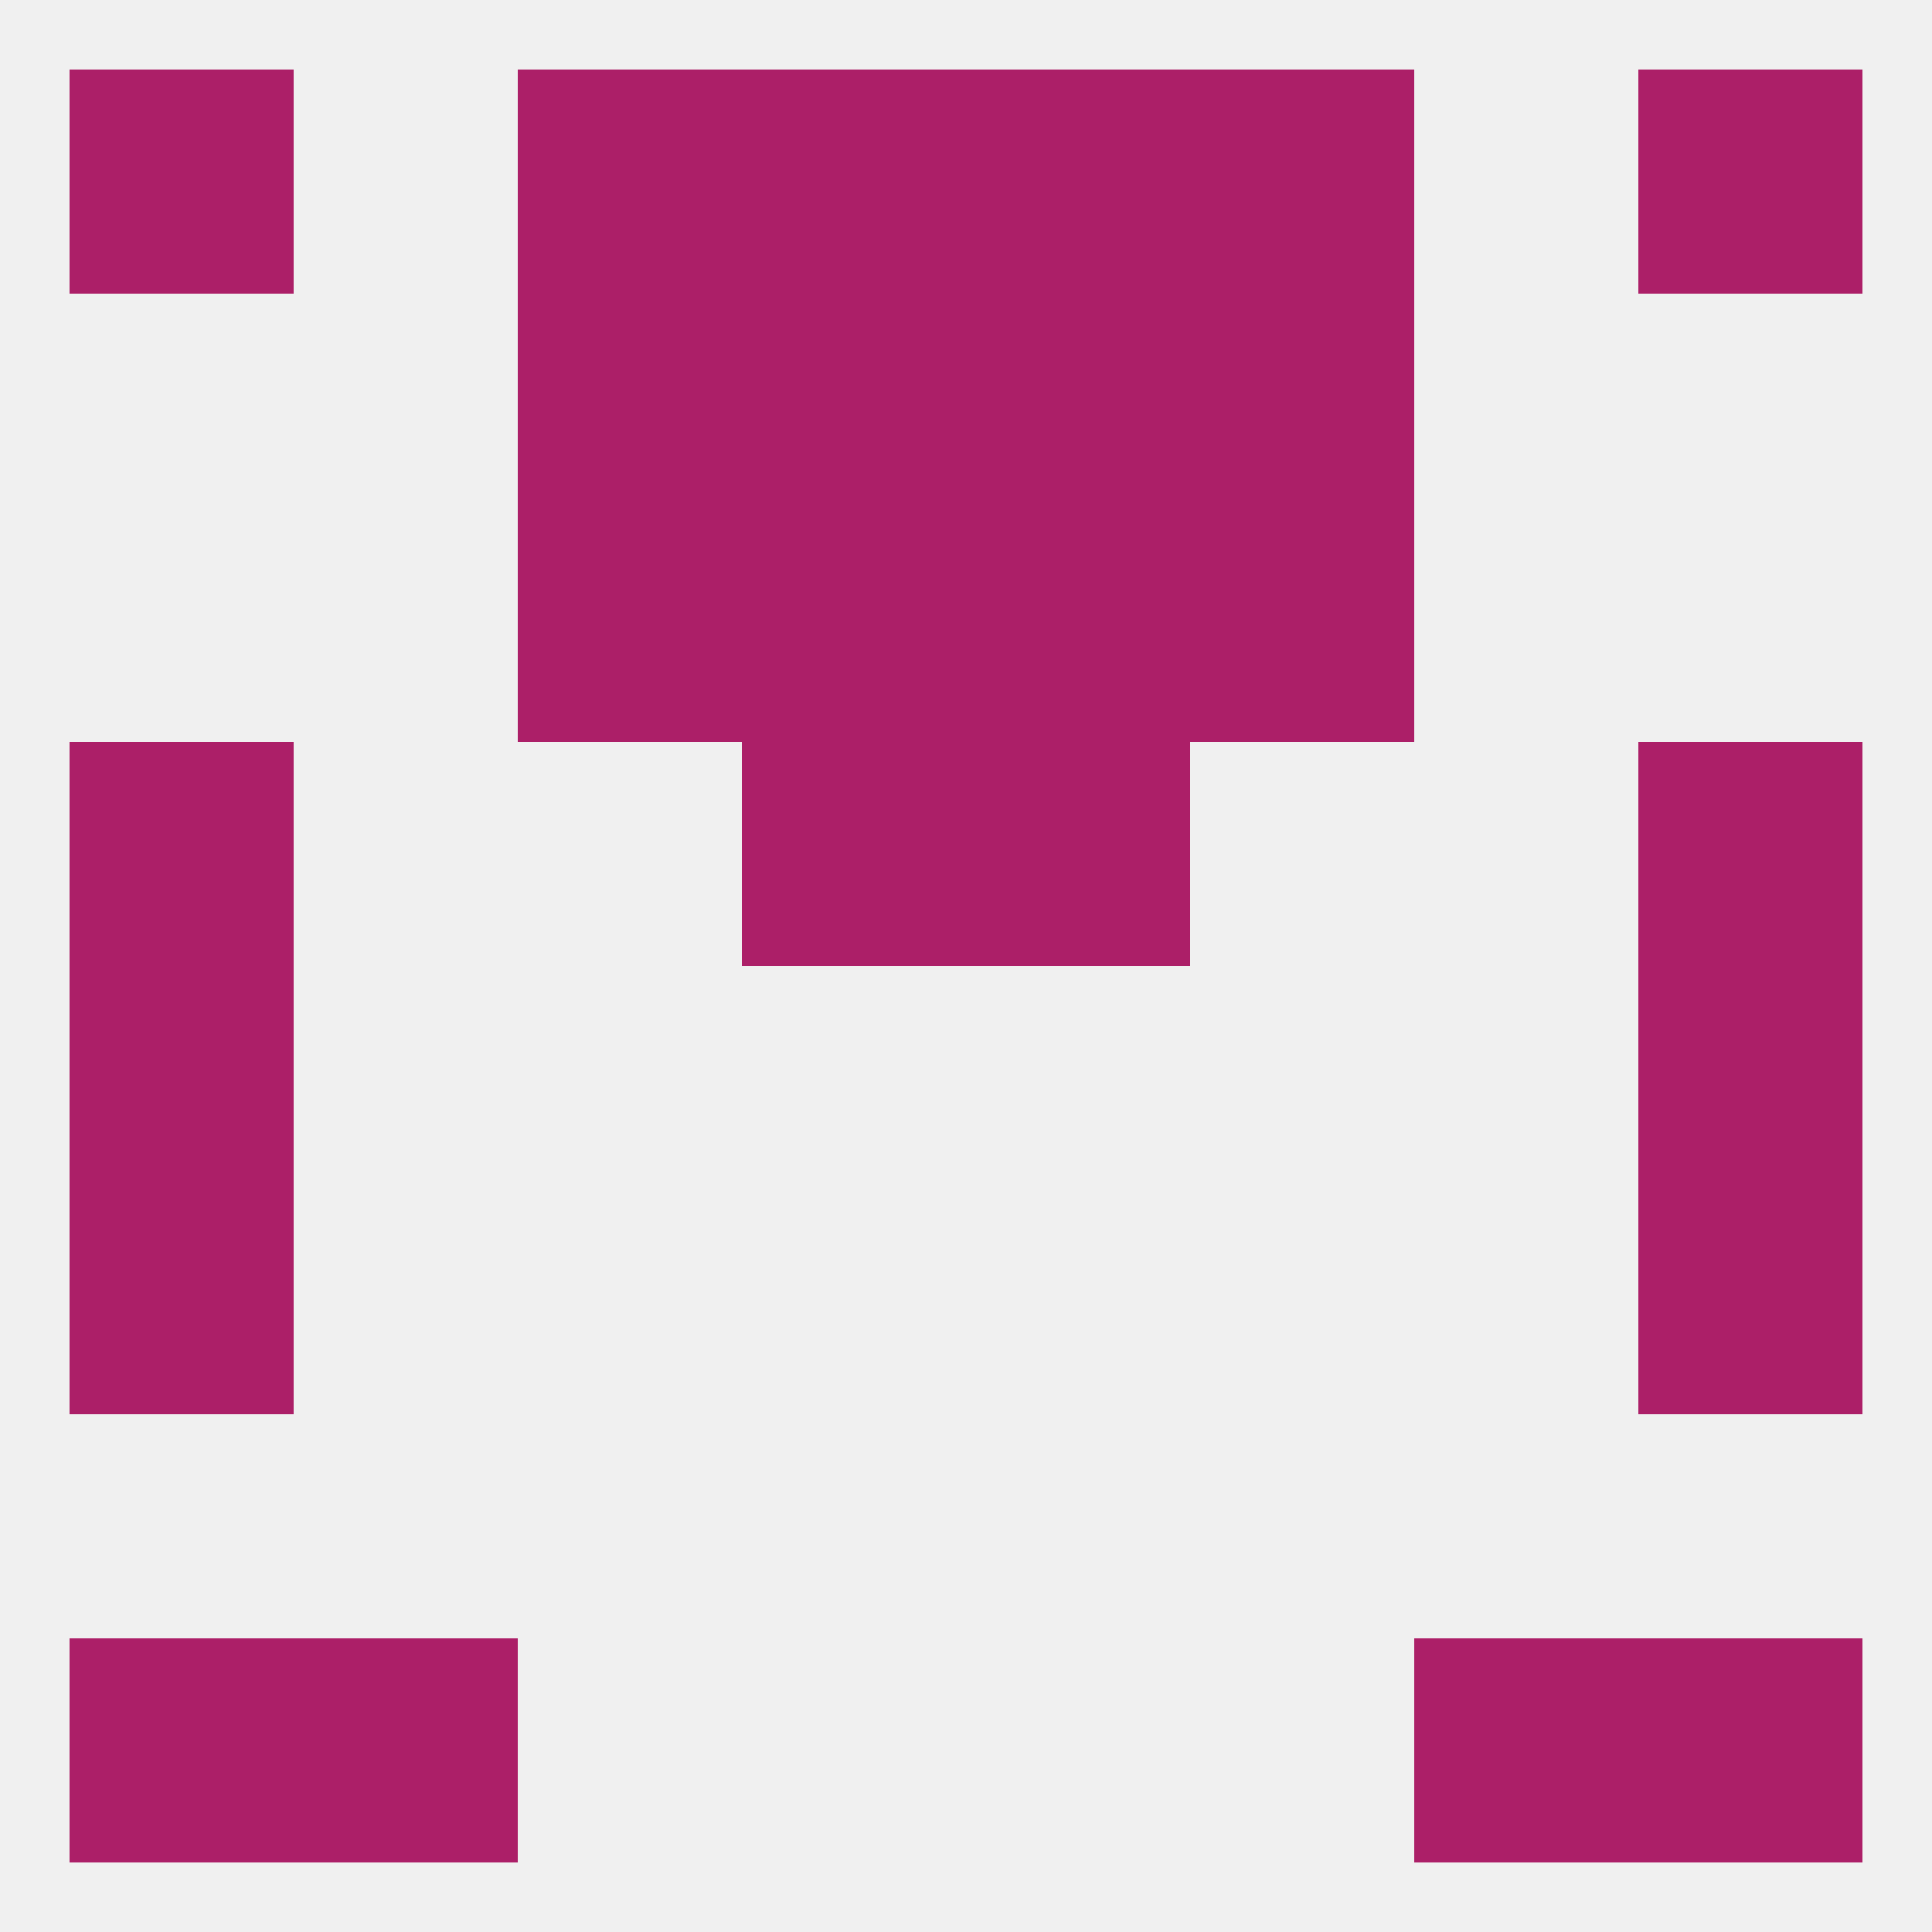 
<!--   <?xml version="1.0"?> -->
<svg version="1.1" baseprofile="full" xmlns="http://www.w3.org/2000/svg" xmlns:xlink="http://www.w3.org/1999/xlink" xmlns:ev="http://www.w3.org/2001/xml-events" width="250" height="250" viewBox="0 0 250 250" >
	<rect width="100%" height="100%" fill="rgba(240,240,240,255)"/>

	<rect x="9" y="212" width="29" height="29" fill="rgba(172,31,104,255)"/>
	<rect x="212" y="212" width="29" height="29" fill="rgba(172,31,104,255)"/>
	<rect x="38" y="212" width="29" height="29" fill="rgba(172,31,104,255)"/>
	<rect x="183" y="212" width="29" height="29" fill="rgba(172,31,104,255)"/>
	<rect x="9" y="125" width="29" height="29" fill="rgba(172,31,104,255)"/>
	<rect x="212" y="125" width="29" height="29" fill="rgba(172,31,104,255)"/>
	<rect x="9" y="154" width="29" height="29" fill="rgba(172,31,104,255)"/>
	<rect x="212" y="154" width="29" height="29" fill="rgba(172,31,104,255)"/>
	<rect x="9" y="96" width="29" height="29" fill="rgba(172,31,104,255)"/>
	<rect x="212" y="96" width="29" height="29" fill="rgba(172,31,104,255)"/>
	<rect x="96" y="96" width="29" height="29" fill="rgba(172,31,104,255)"/>
	<rect x="125" y="96" width="29" height="29" fill="rgba(172,31,104,255)"/>
	<rect x="96" y="67" width="29" height="29" fill="rgba(172,31,104,255)"/>
	<rect x="125" y="67" width="29" height="29" fill="rgba(172,31,104,255)"/>
	<rect x="67" y="67" width="29" height="29" fill="rgba(172,31,104,255)"/>
	<rect x="154" y="67" width="29" height="29" fill="rgba(172,31,104,255)"/>
	<rect x="67" y="38" width="29" height="29" fill="rgba(172,31,104,255)"/>
	<rect x="154" y="38" width="29" height="29" fill="rgba(172,31,104,255)"/>
	<rect x="96" y="38" width="29" height="29" fill="rgba(172,31,104,255)"/>
	<rect x="125" y="38" width="29" height="29" fill="rgba(172,31,104,255)"/>
	<rect x="212" y="9" width="29" height="29" fill="rgba(172,31,104,255)"/>
	<rect x="67" y="9" width="29" height="29" fill="rgba(172,31,104,255)"/>
	<rect x="154" y="9" width="29" height="29" fill="rgba(172,31,104,255)"/>
	<rect x="96" y="9" width="29" height="29" fill="rgba(172,31,104,255)"/>
	<rect x="125" y="9" width="29" height="29" fill="rgba(172,31,104,255)"/>
	<rect x="9" y="9" width="29" height="29" fill="rgba(172,31,104,255)"/>
</svg>